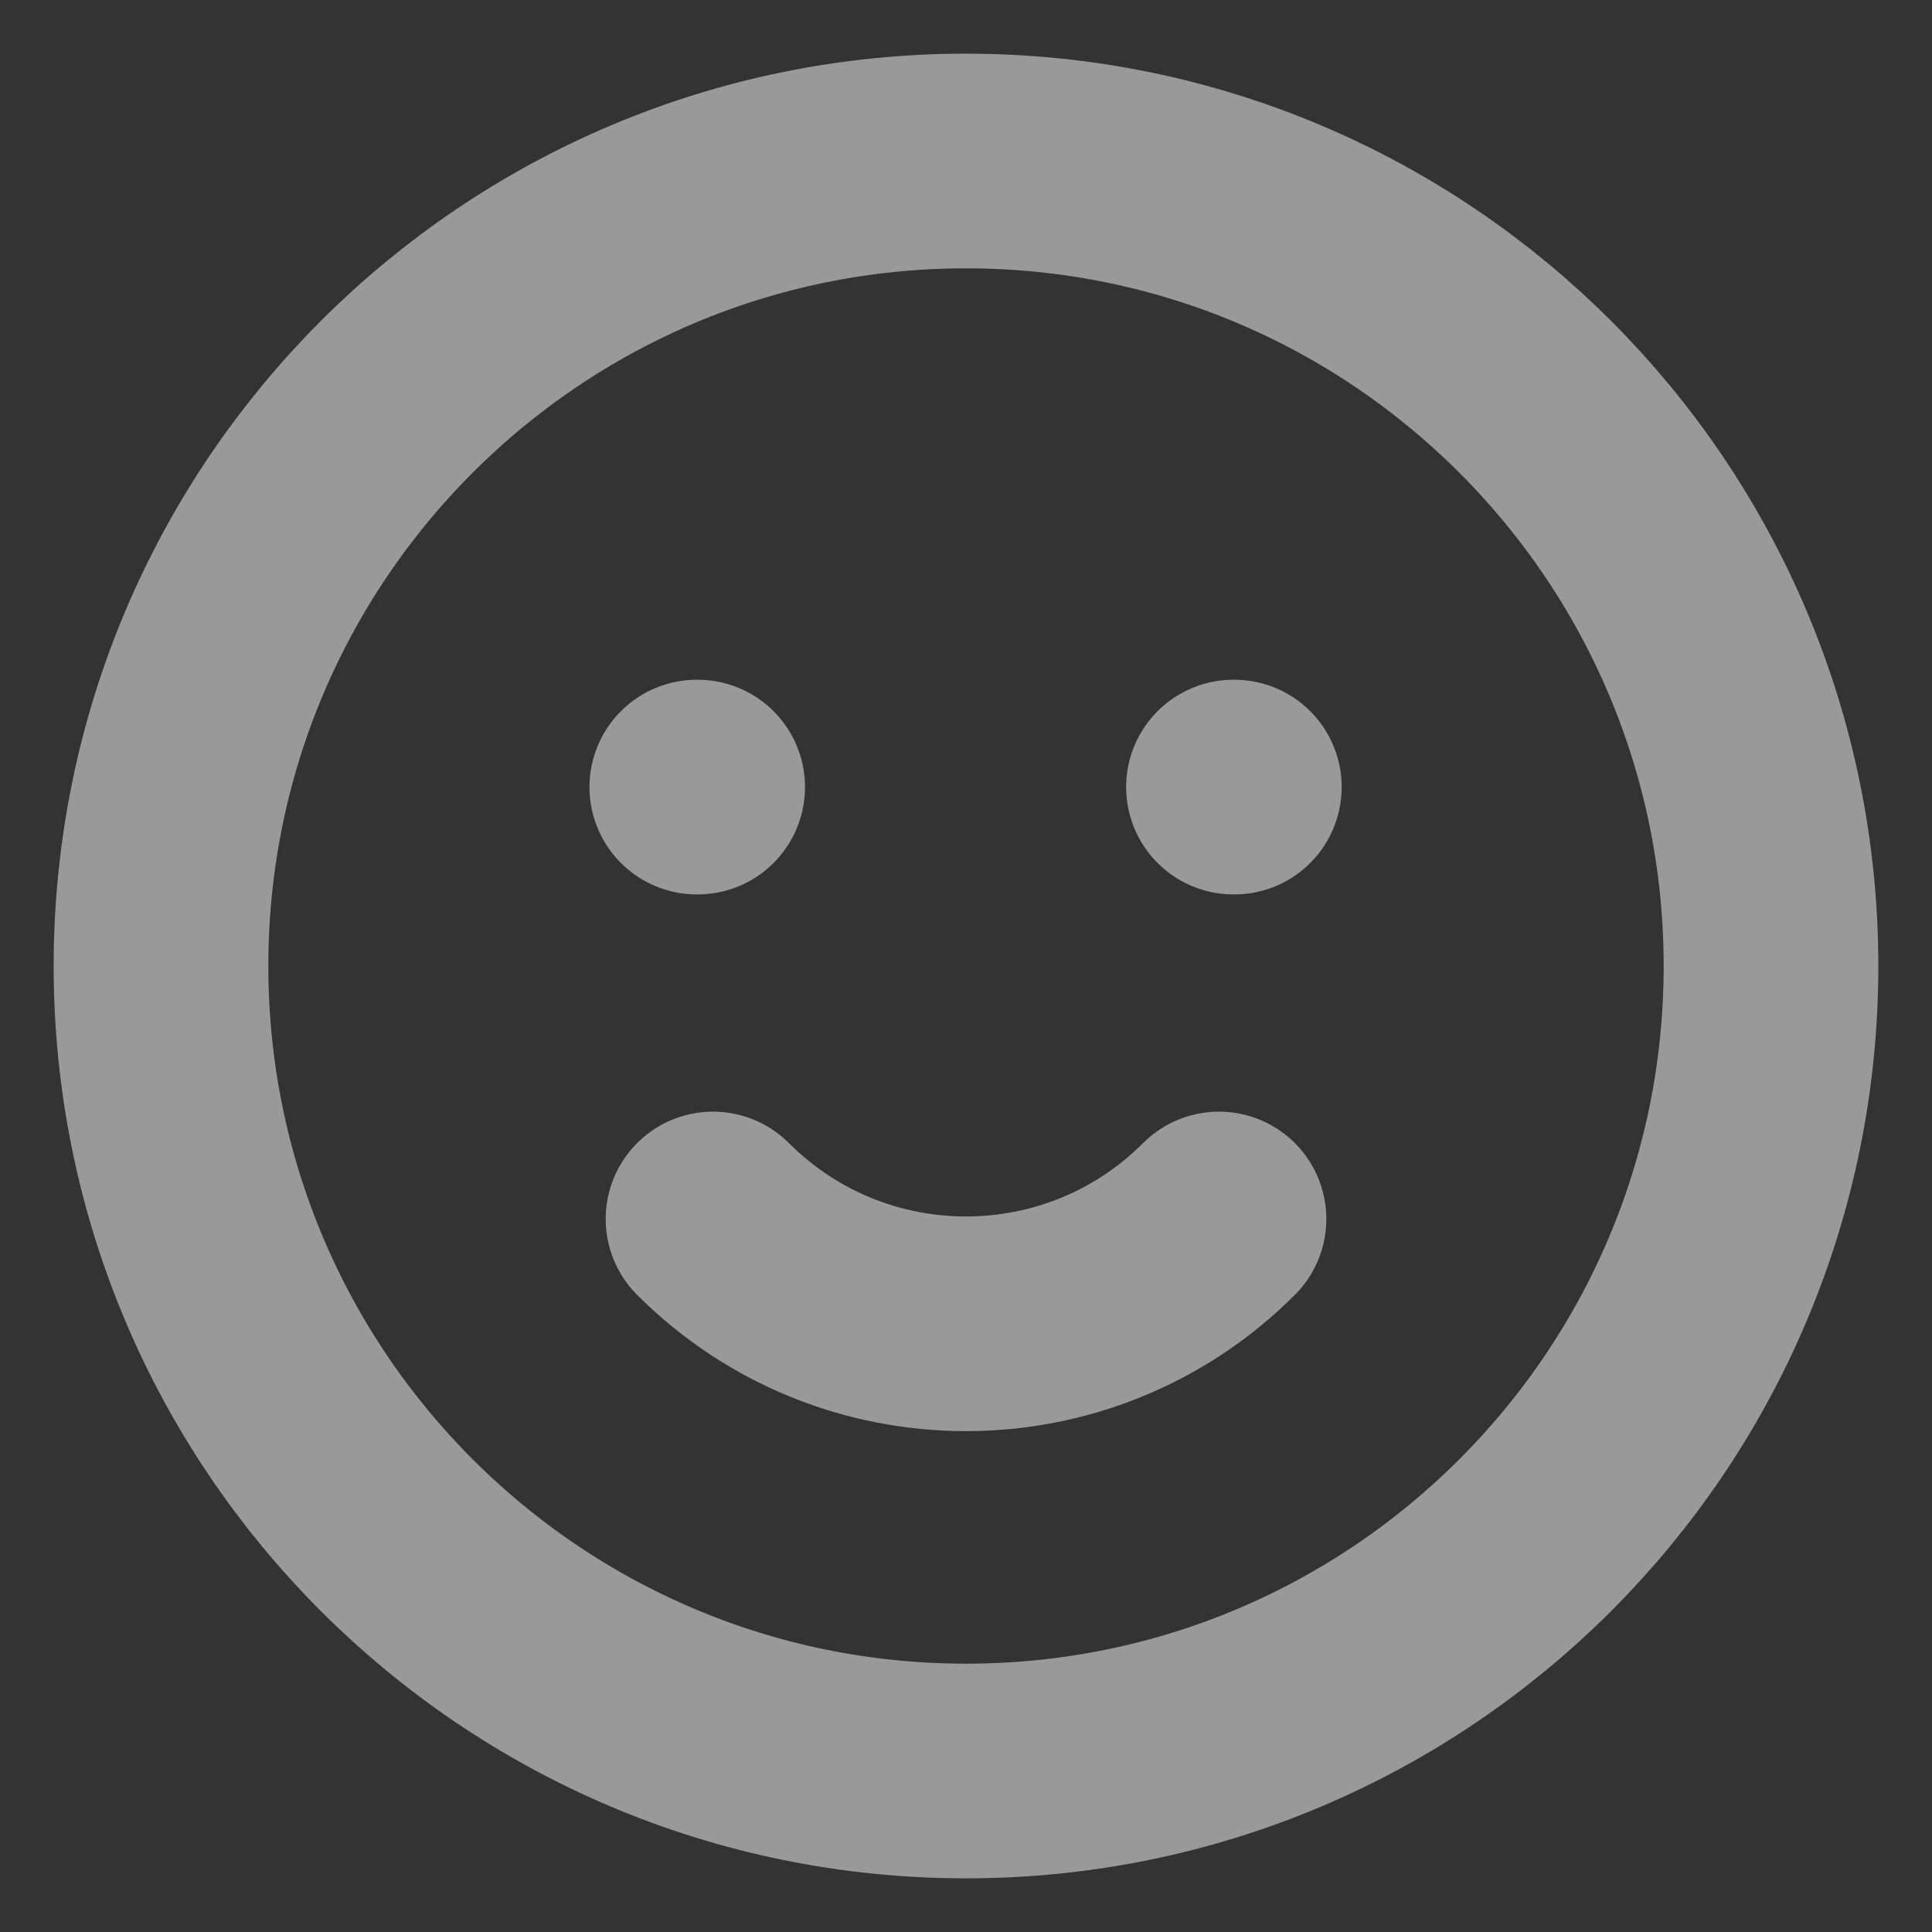 <svg width="18" height="18" viewBox="0 0 18 18" fill="none" xmlns="http://www.w3.org/2000/svg">
<rect x="0" y="0" width="18" height="18" fill="#333333" stroke="none"/>
<path d="M6.643 11.357C7.945 12.659 10.055 12.659 11.357 11.357M11.5 7.333H11.492M6.5 7.333H6.492M1.5 9C1.5 13.142 4.858 16.5 9 16.5C13.142 16.5 16.5 13.142 16.5 9C16.5 4.858 13.142 1.5 9 1.5C4.858 1.5 1.5 4.858 1.5 9Z" stroke="white" stroke-opacity="0.5" stroke-width="2" stroke-linecap="round" stroke-linejoin="round"/>
</svg>
